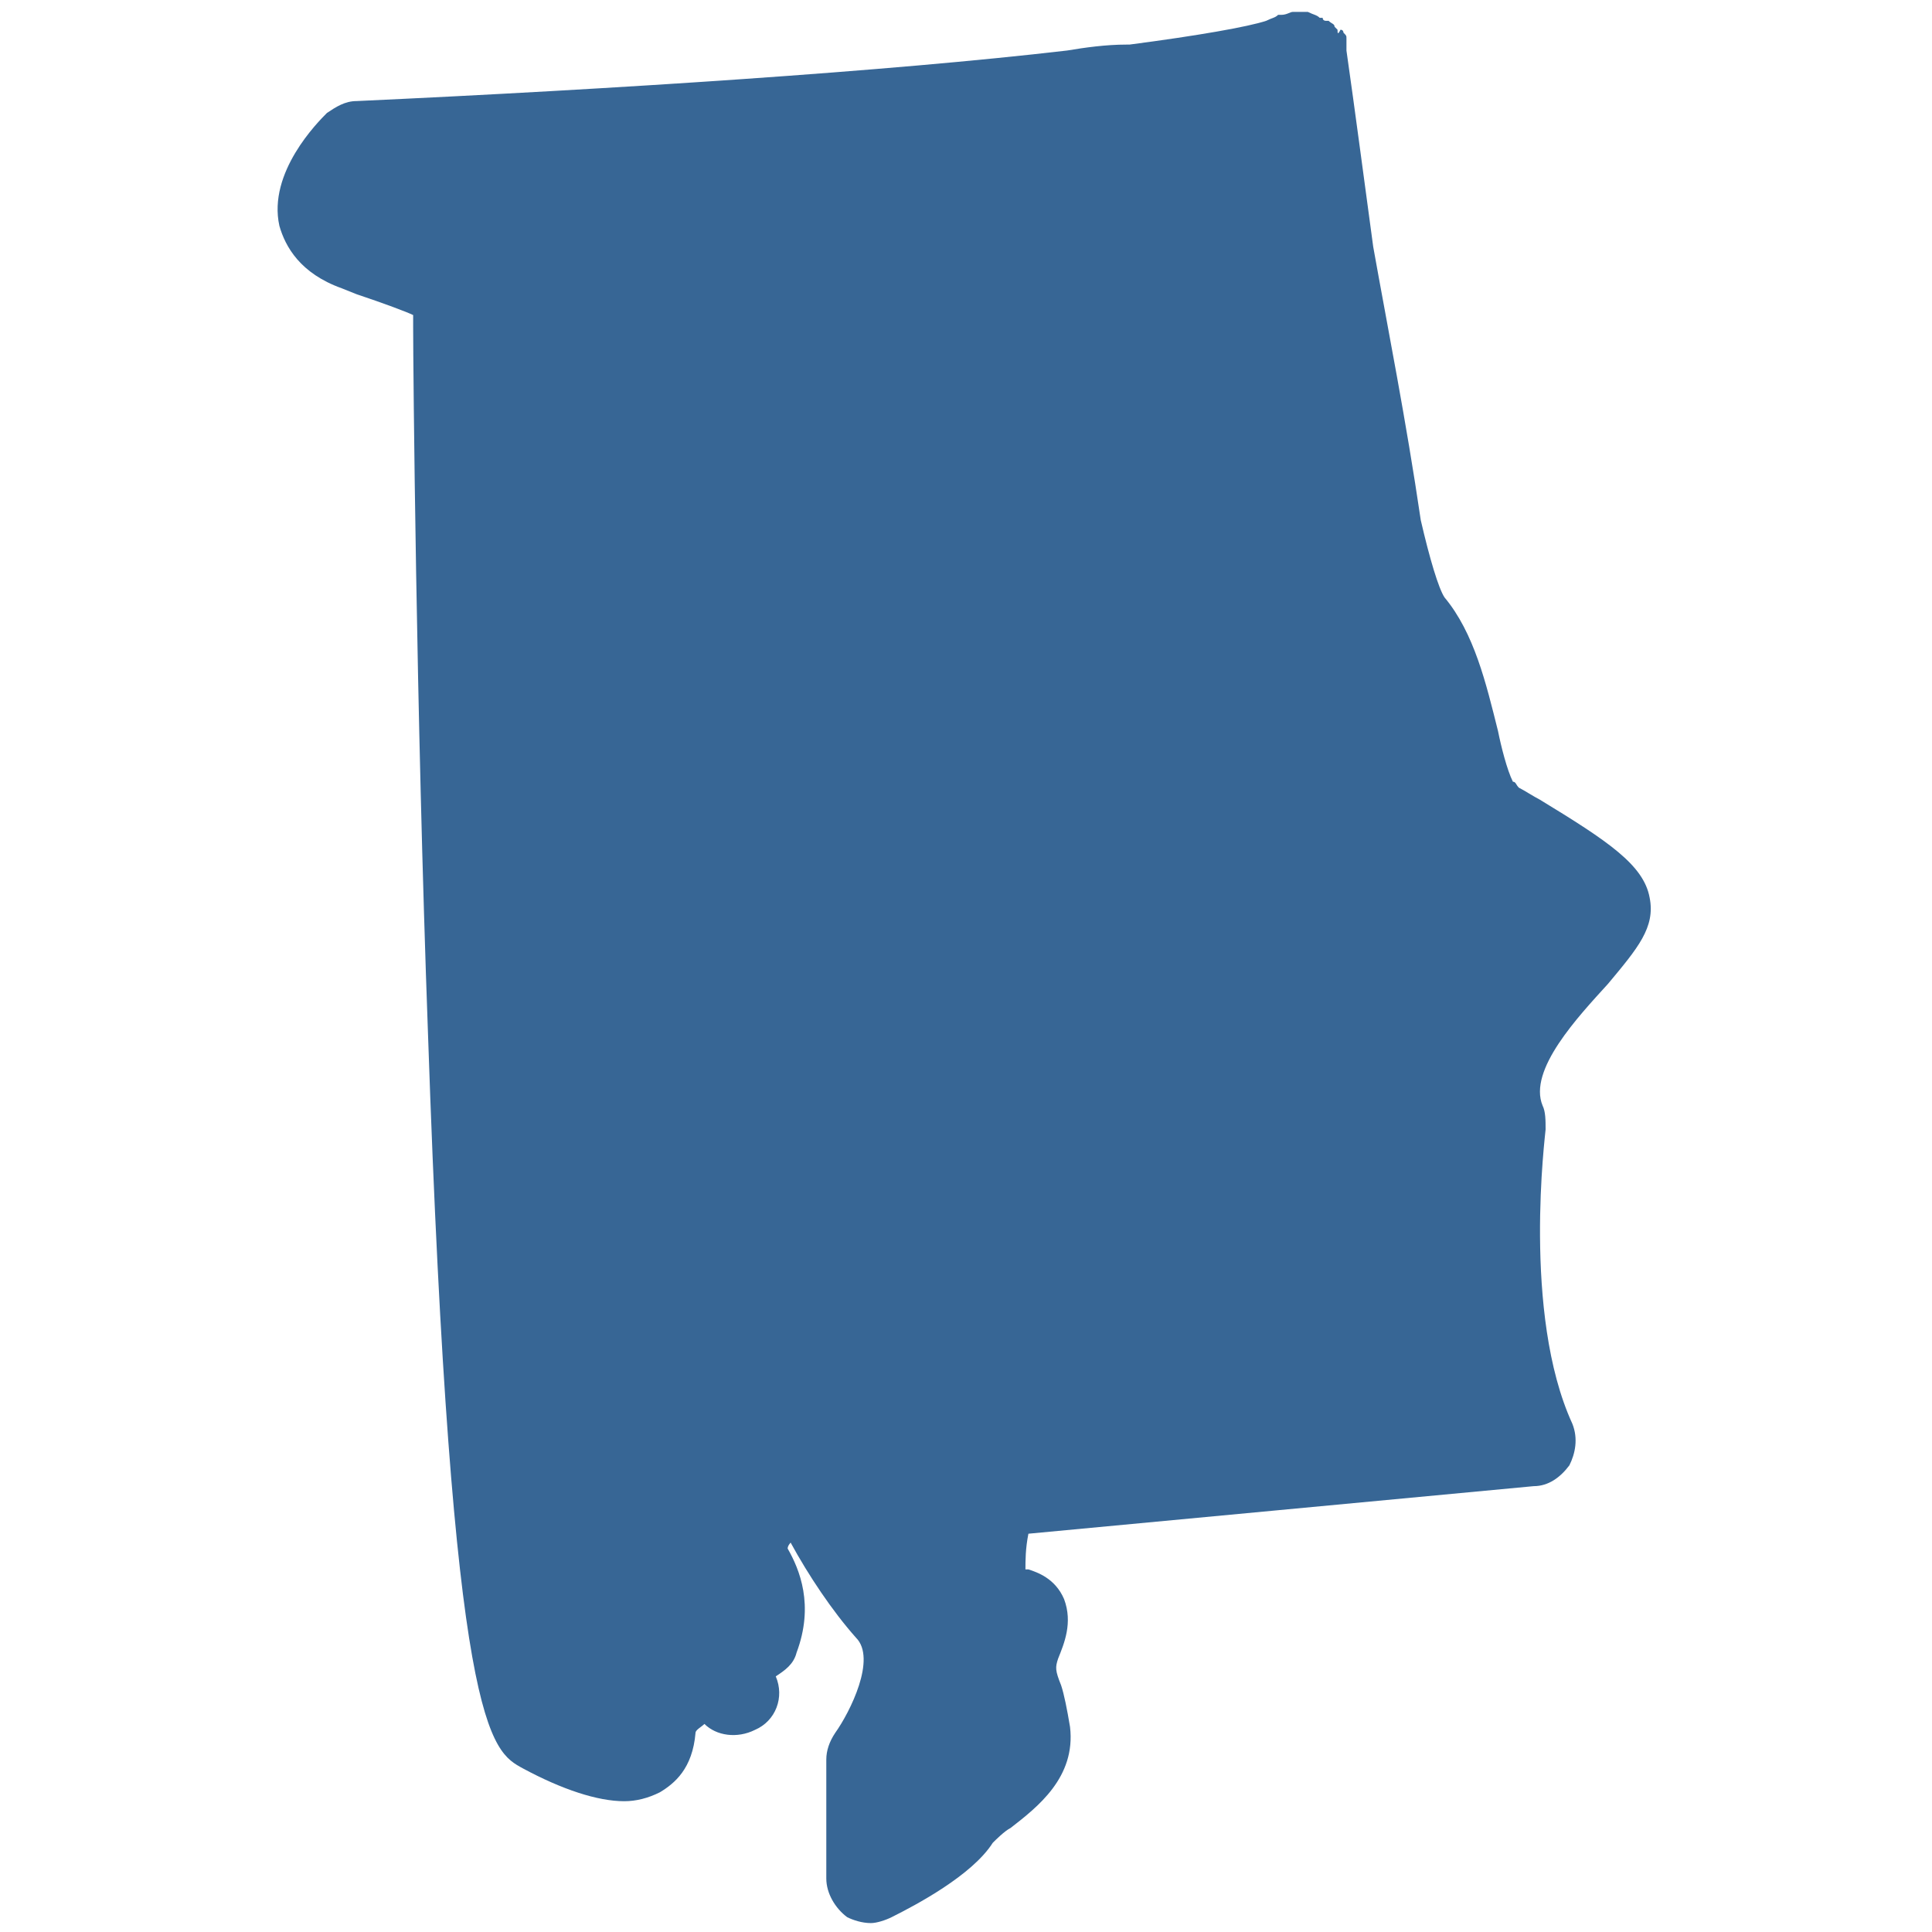 <?xml version="1.0" encoding="utf-8"?>
<!-- Generator: Adobe Illustrator 22.1.0, SVG Export Plug-In . SVG Version: 6.00 Build 0)  -->
<svg version="1.1" id="Layer_1" xmlns="http://www.w3.org/2000/svg" xmlns:xlink="http://www.w3.org/1999/xlink" x="0px" y="0px"
	 viewBox="0 0 65 65" style="enable-background:new 0 0 65 65;" xml:space="preserve">
<style type="text/css">
	.st0{fill:#376695;}
</style>
<path class="st0" d="M55.5,30.2c-0.2-1.1-1.4-1.9-3.7-3.3c-0.2-0.1-0.5-0.3-0.7-0.4c-0.1-0.1-0.1-0.2-0.2-0.2
	c-0.2-0.4-0.4-1.2-0.5-1.7c-0.4-1.6-0.8-3.3-1.8-4.5c-0.2-0.3-0.5-1.3-0.8-2.6c-0.5-3.4-1.1-6.4-1.6-9.2c-0.3-2.2-0.6-4.5-0.9-6.6
	c0,0,0,0,0-0.1c0-0.1,0-0.1,0-0.2c0,0,0-0.1,0-0.1c0-0.1,0-0.1-0.1-0.2c0,0,0-0.1-0.1-0.1C45,1.2,45,1.1,45,1c0,0,0,0-0.1-0.1
	c0-0.1-0.1-0.1-0.2-0.2c0,0,0,0-0.1,0c0,0-0.1,0-0.1-0.1c0,0,0,0-0.1,0c-0.1-0.1-0.2-0.1-0.4-0.2c0,0-0.1,0-0.1,0
	c-0.1,0-0.2,0-0.3,0c0,0-0.1,0-0.1,0c0,0,0,0,0,0c-0.1,0-0.2,0.1-0.4,0.1c0,0-0.1,0-0.1,0c-0.1,0.1-0.2,0.1-0.4,0.2c0,0,0,0,0,0
	c-0.6,0.2-2.3,0.5-4.6,0.8c0,0-0.1,0-0.1,0c-0.7,0-1.4,0.1-2,0.2C29.9,2.4,20.7,3,12,3.4c-0.4,0-0.7,0.2-1,0.4c-0.3,0.3-2,2-1.6,3.8
	c0.2,0.7,0.7,1.6,2.1,2.1L12,9.9c0.9,0.3,1.7,0.6,1.9,0.7c0,0,0,0.1,0,0.4c0,1.3,0.1,12.8,0.5,23.8c0.8,23.5,2.1,24.1,3.2,24.7
	c1.3,0.7,2.5,1.1,3.4,1.1c0.4,0,0.8-0.1,1.2-0.3c0.5-0.3,1.1-0.8,1.2-2c0-0.1,0.2-0.2,0.3-0.3c0.4,0.4,1.1,0.5,1.7,0.2
	c0.7-0.3,1-1.1,0.7-1.8c0.3-0.2,0.6-0.4,0.7-0.8c0.6-1.6,0.1-2.8-0.3-3.5c0-0.1,0.1-0.2,0.1-0.2c0.6,1.1,1.4,2.3,2.2,3.2
	c0.7,0.7-0.2,2.5-0.7,3.2c-0.2,0.3-0.3,0.6-0.3,0.9v4c0,0.5,0.3,1,0.7,1.3c0.2,0.1,0.5,0.2,0.8,0.2c0.2,0,0.5-0.1,0.7-0.2
	c0.8-0.4,2.7-1.4,3.4-2.5c0.1-0.1,0.4-0.4,0.6-0.5c0.9-0.7,2.2-1.7,2-3.4c-0.1-0.6-0.2-1.1-0.3-1.4c-0.2-0.5-0.2-0.6-0.1-0.9
	c0.2-0.5,0.5-1.2,0.2-2c-0.3-0.7-0.9-0.9-1.2-1c0,0-0.1,0-0.1,0c0-0.3,0-0.7,0.1-1.2l17-1.6c0.5,0,0.9-0.3,1.2-0.7
	c0.2-0.4,0.3-0.9,0.1-1.4c-1.7-3.7-0.9-9.8-0.9-9.9c0-0.3,0-0.6-0.1-0.8c-0.5-1.2,1.2-3,2.2-4.1C55.1,31.9,55.7,31.2,55.5,30.2z"/>
</svg>
